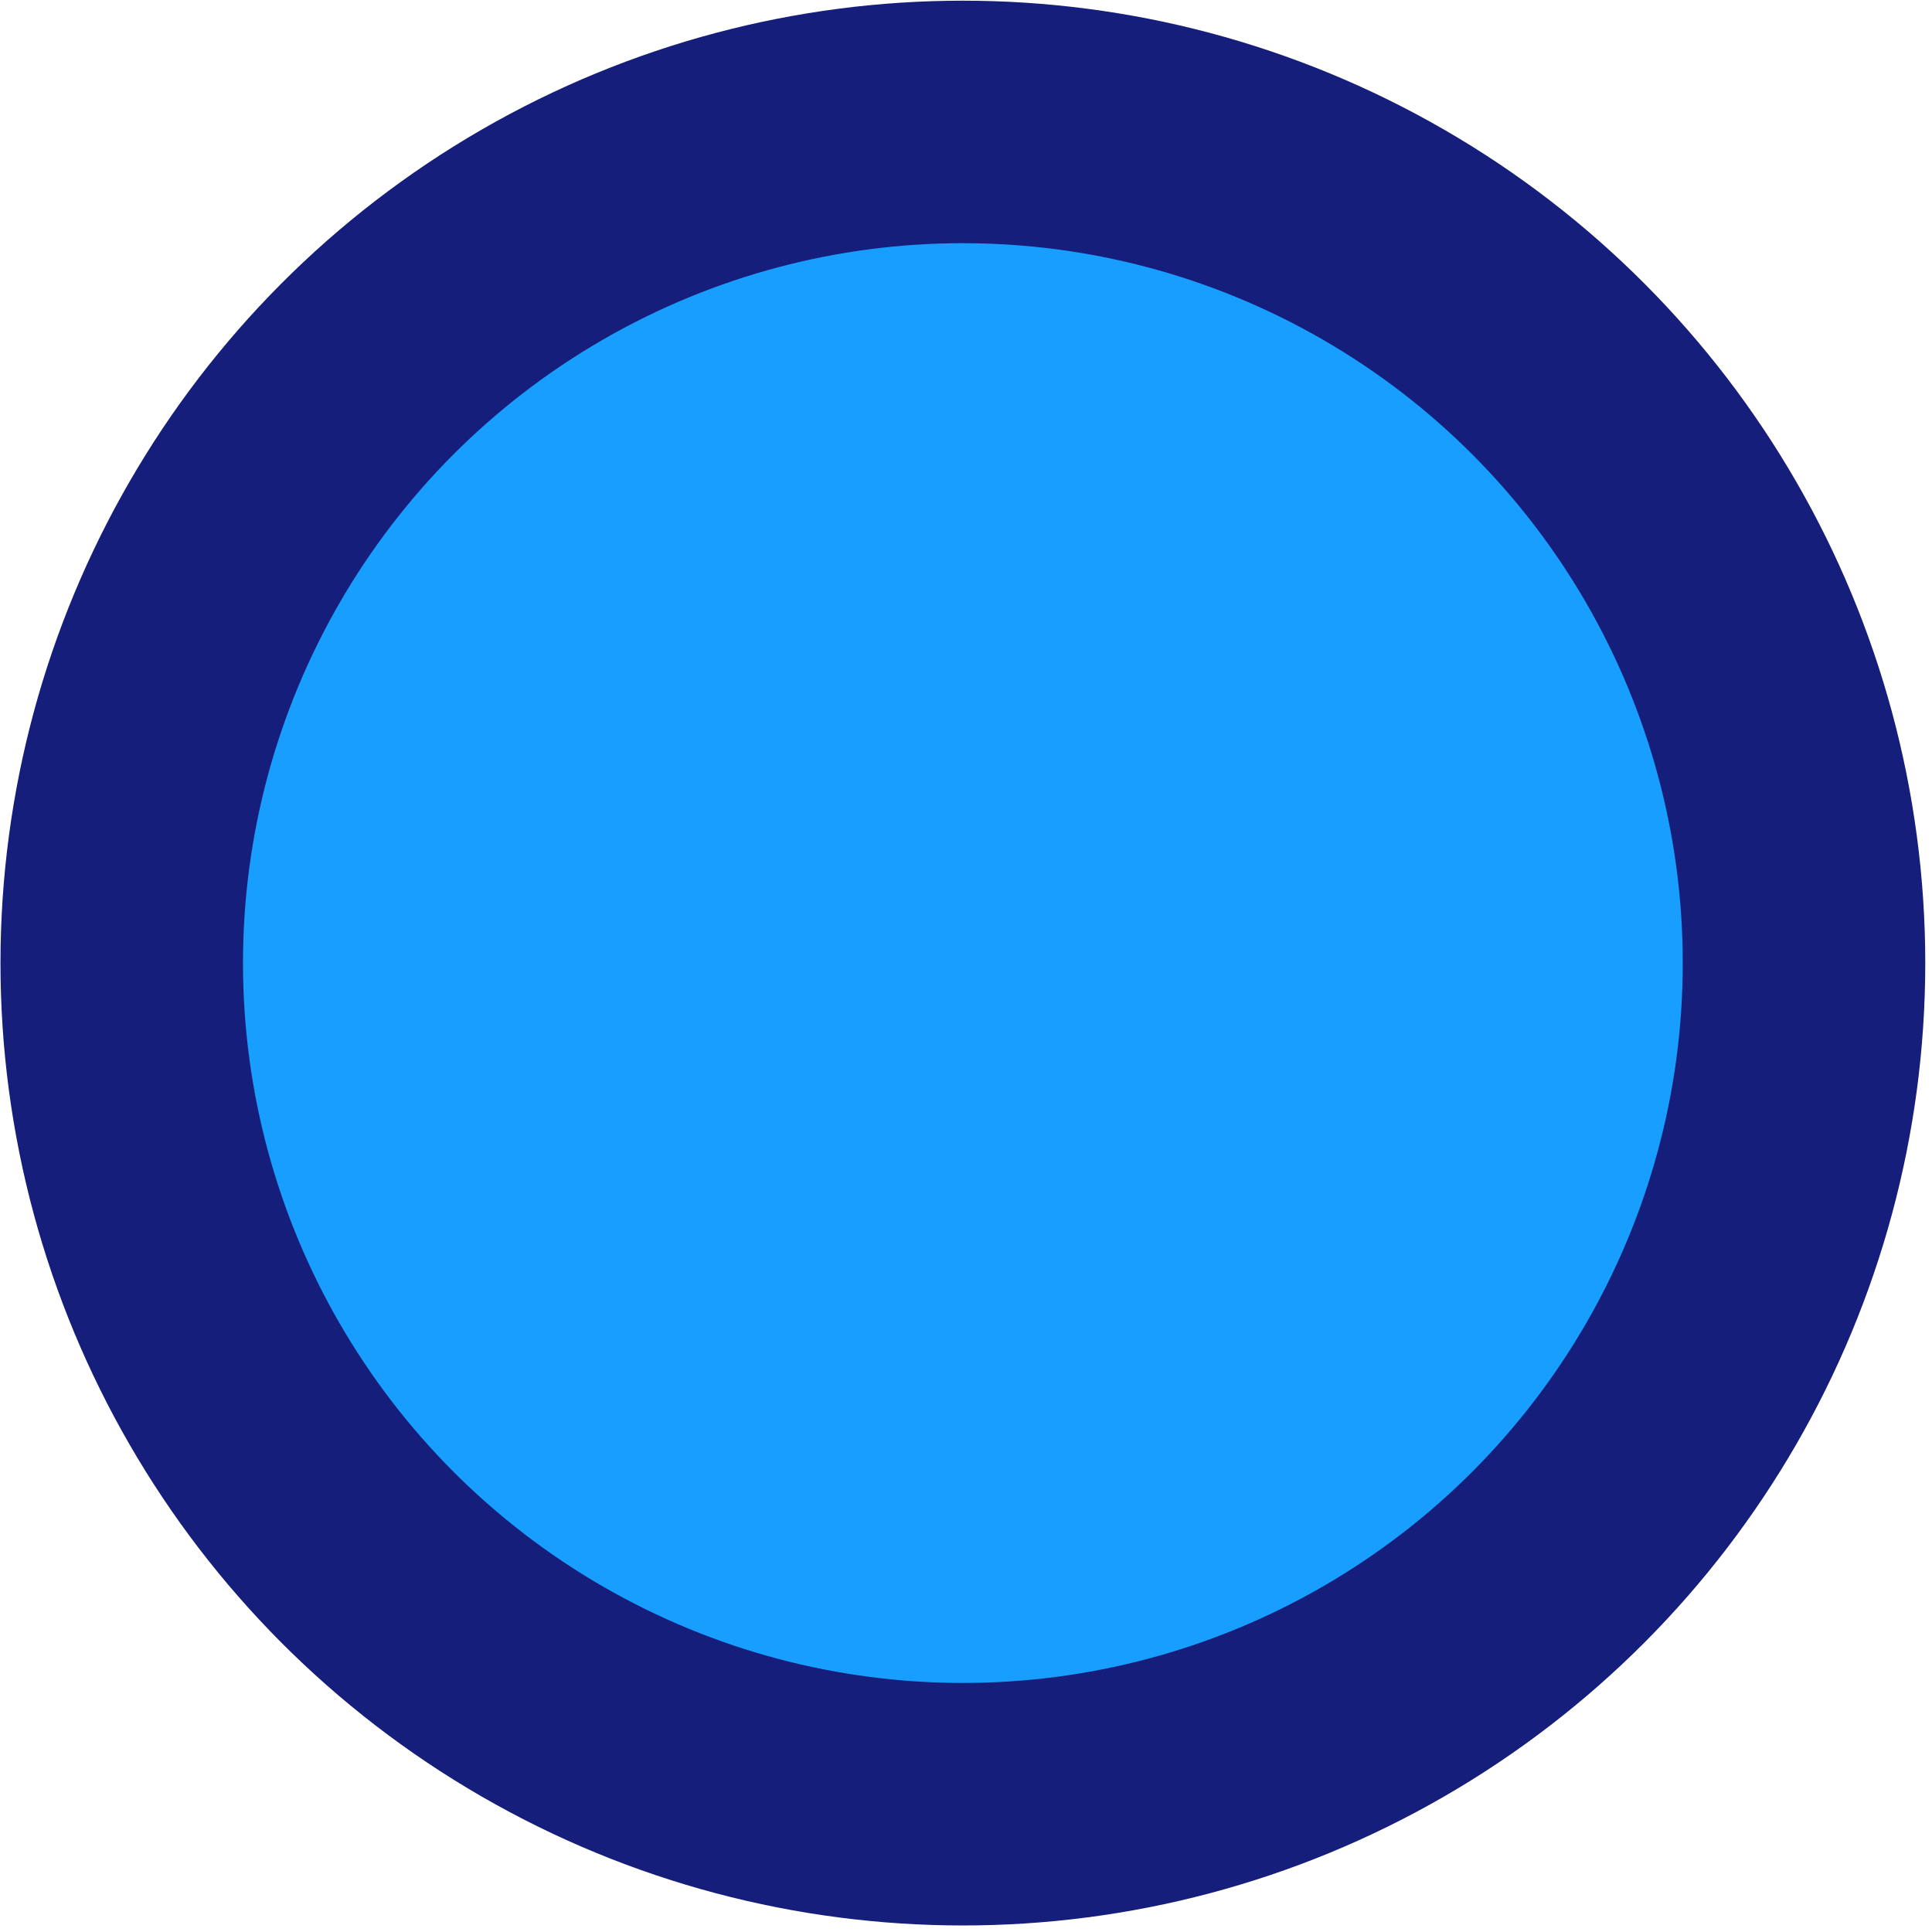 <?xml version="1.0" encoding="UTF-8"?> <svg xmlns="http://www.w3.org/2000/svg" width="239" height="239" viewBox="0 0 239 239" fill="none"> <circle cx="119.113" cy="119.138" r="104.054" fill="#189EFF" stroke="#151E7A" stroke-width="30"></circle> </svg> 